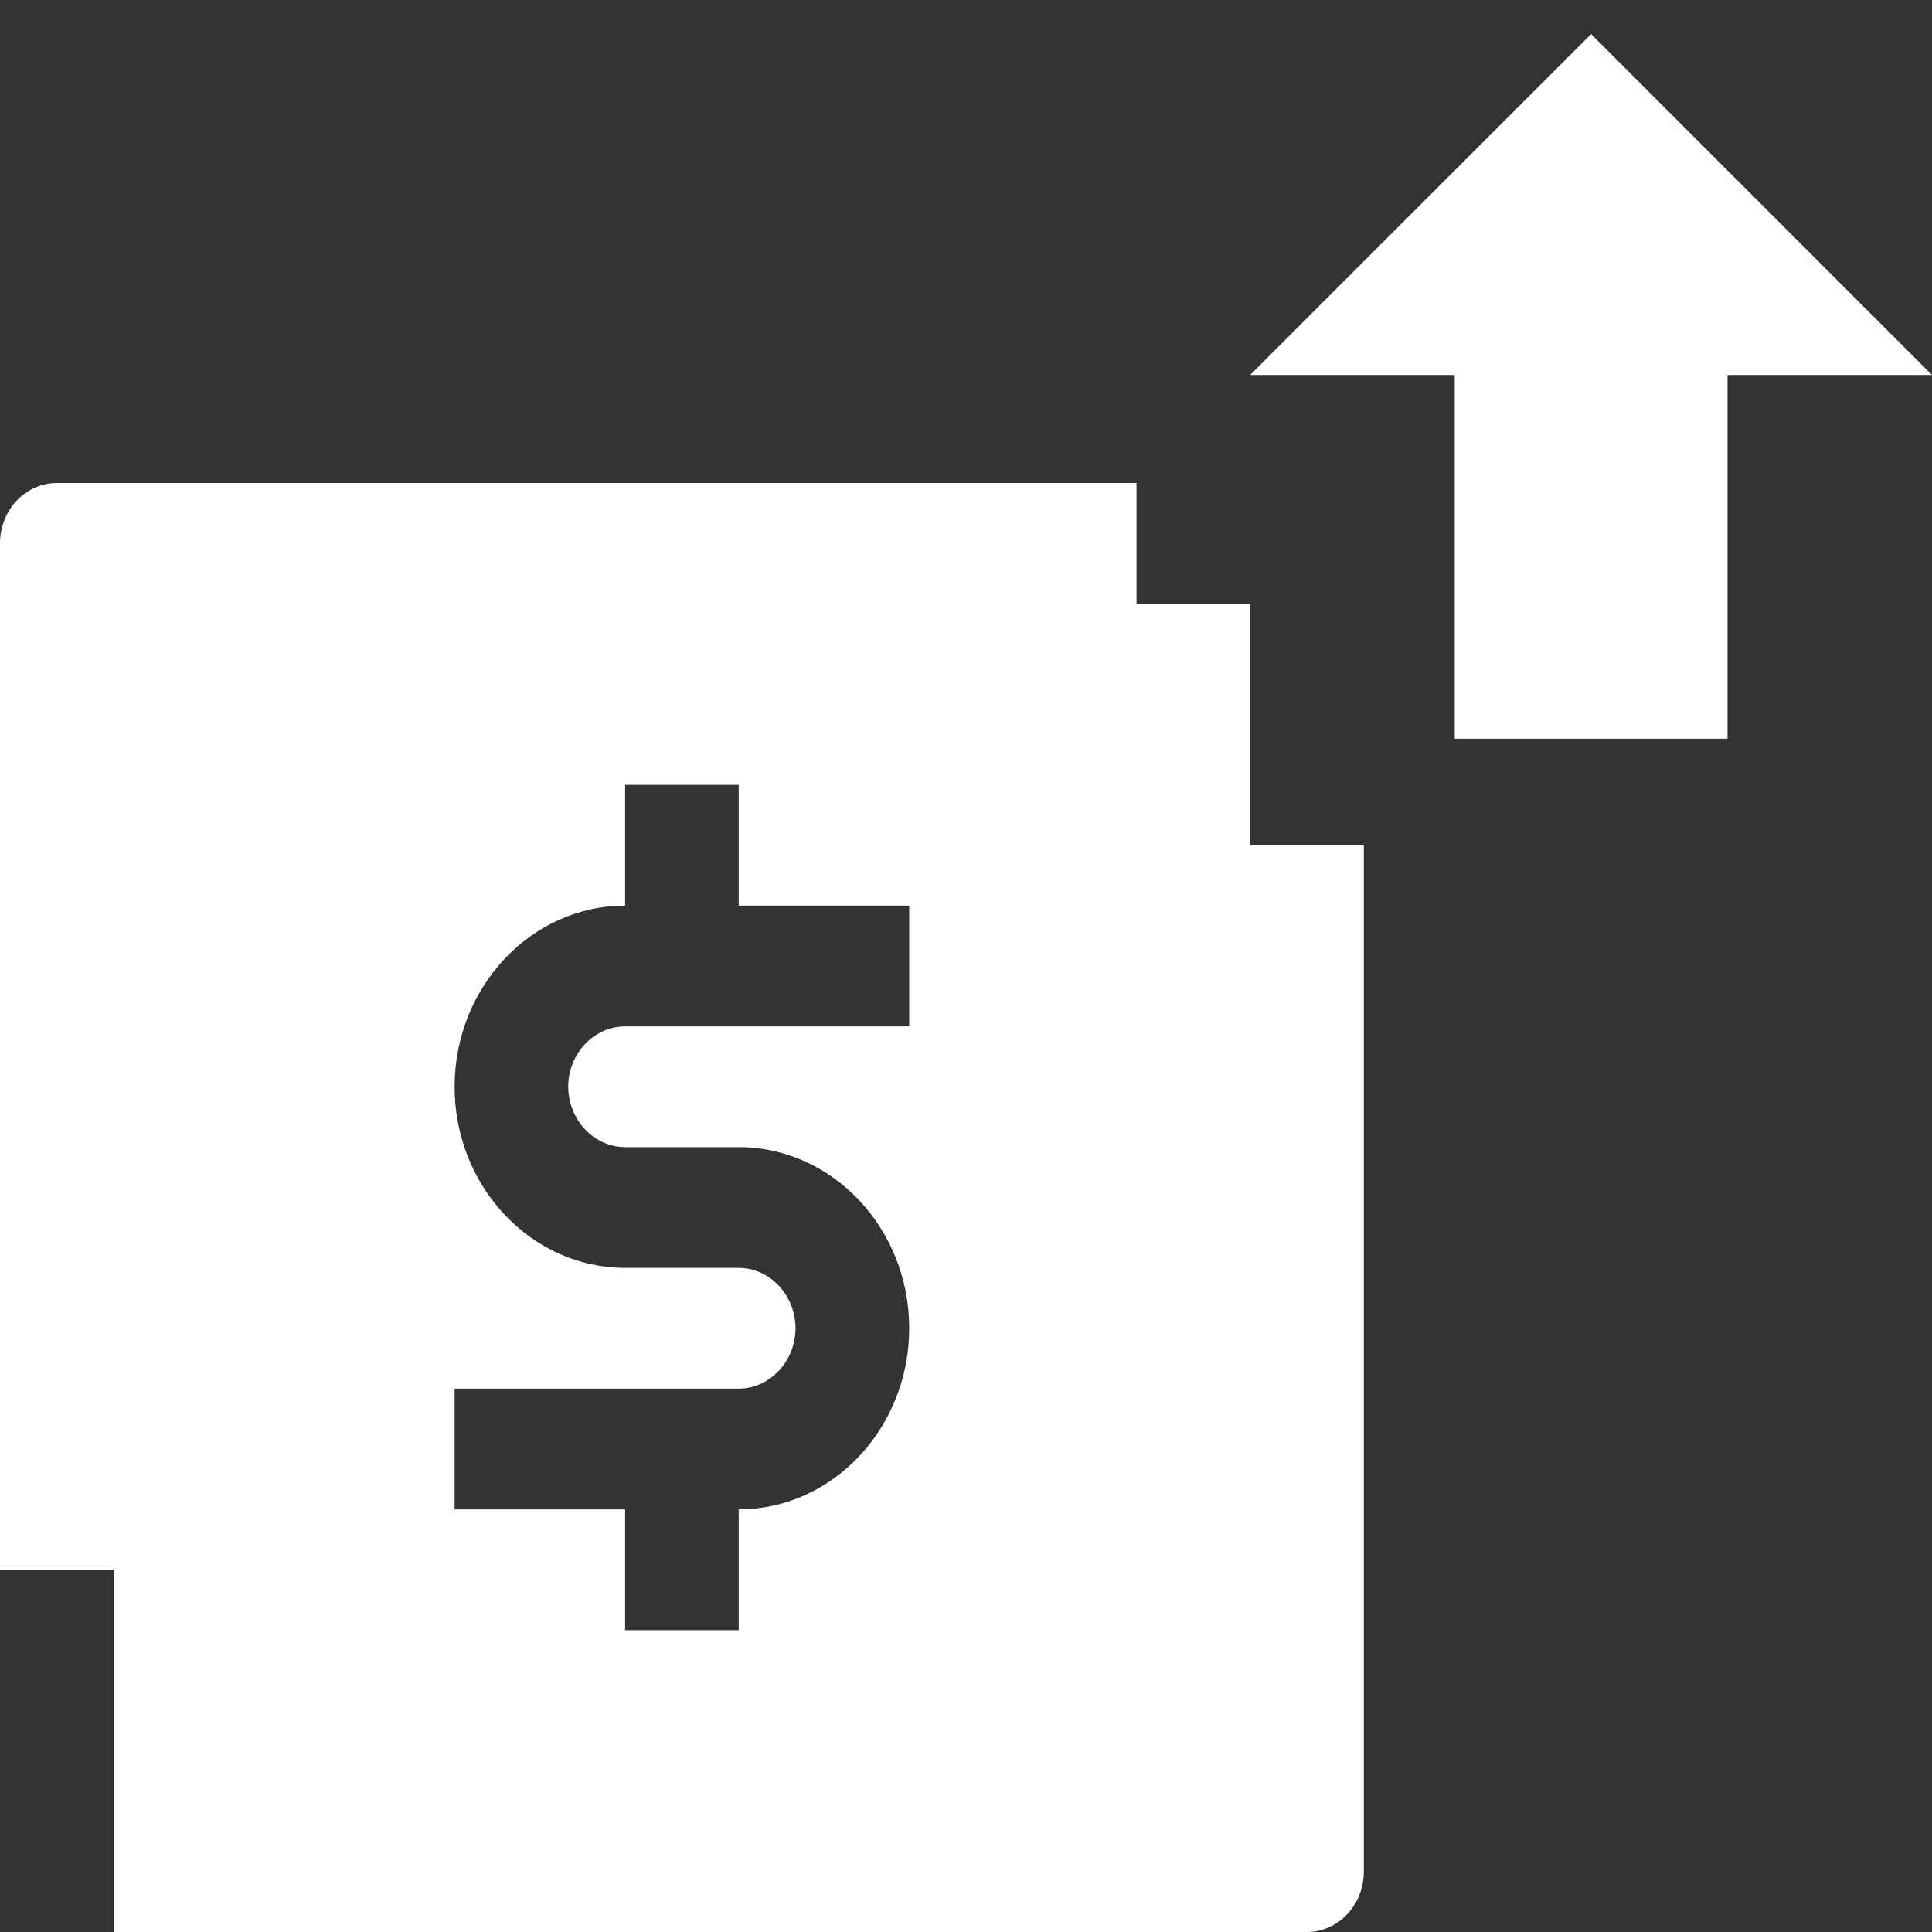 <svg width="20" height="20" viewBox="0 0 20 20" fill="none" xmlns="http://www.w3.org/2000/svg">
<rect x="0" y="0" width="20" height="20" fill="#333333" stroke="none"/>
<path d="M16.471 0.353L12.941 3.882H15.059V7.647H17.883V3.882H20L16.471 0.353Z" fill="white"/>
<path fill-rule="evenodd" clip-rule="evenodd" d="M0.588 5C0.432 5 0.283 5.066 0.172 5.183C0.062 5.3 0 5.459 0 5.625V16.25H1.176V20H13.529C13.685 20 13.835 19.934 13.945 19.817C14.056 19.7 14.118 19.541 14.118 19.375V8.75H12.941V6.25H11.765V5H0.588ZM6.471 8.125V9.375C5.499 9.375 4.706 10.217 4.706 11.25C4.706 12.283 5.499 13.125 6.471 13.125H7.647C7.969 13.125 8.235 13.408 8.235 13.75C8.235 14.092 7.969 14.375 7.647 14.375H4.706V15.625H6.471V16.875H7.647V15.625C8.619 15.625 9.412 14.783 9.412 13.75C9.412 12.717 8.619 11.875 7.647 11.875H6.471C6.315 11.874 6.166 11.808 6.056 11.691C5.946 11.574 5.883 11.415 5.882 11.25C5.882 10.908 6.148 10.625 6.471 10.625H9.412V9.375H7.647V8.125H6.471Z" fill="white"/>
</svg>
